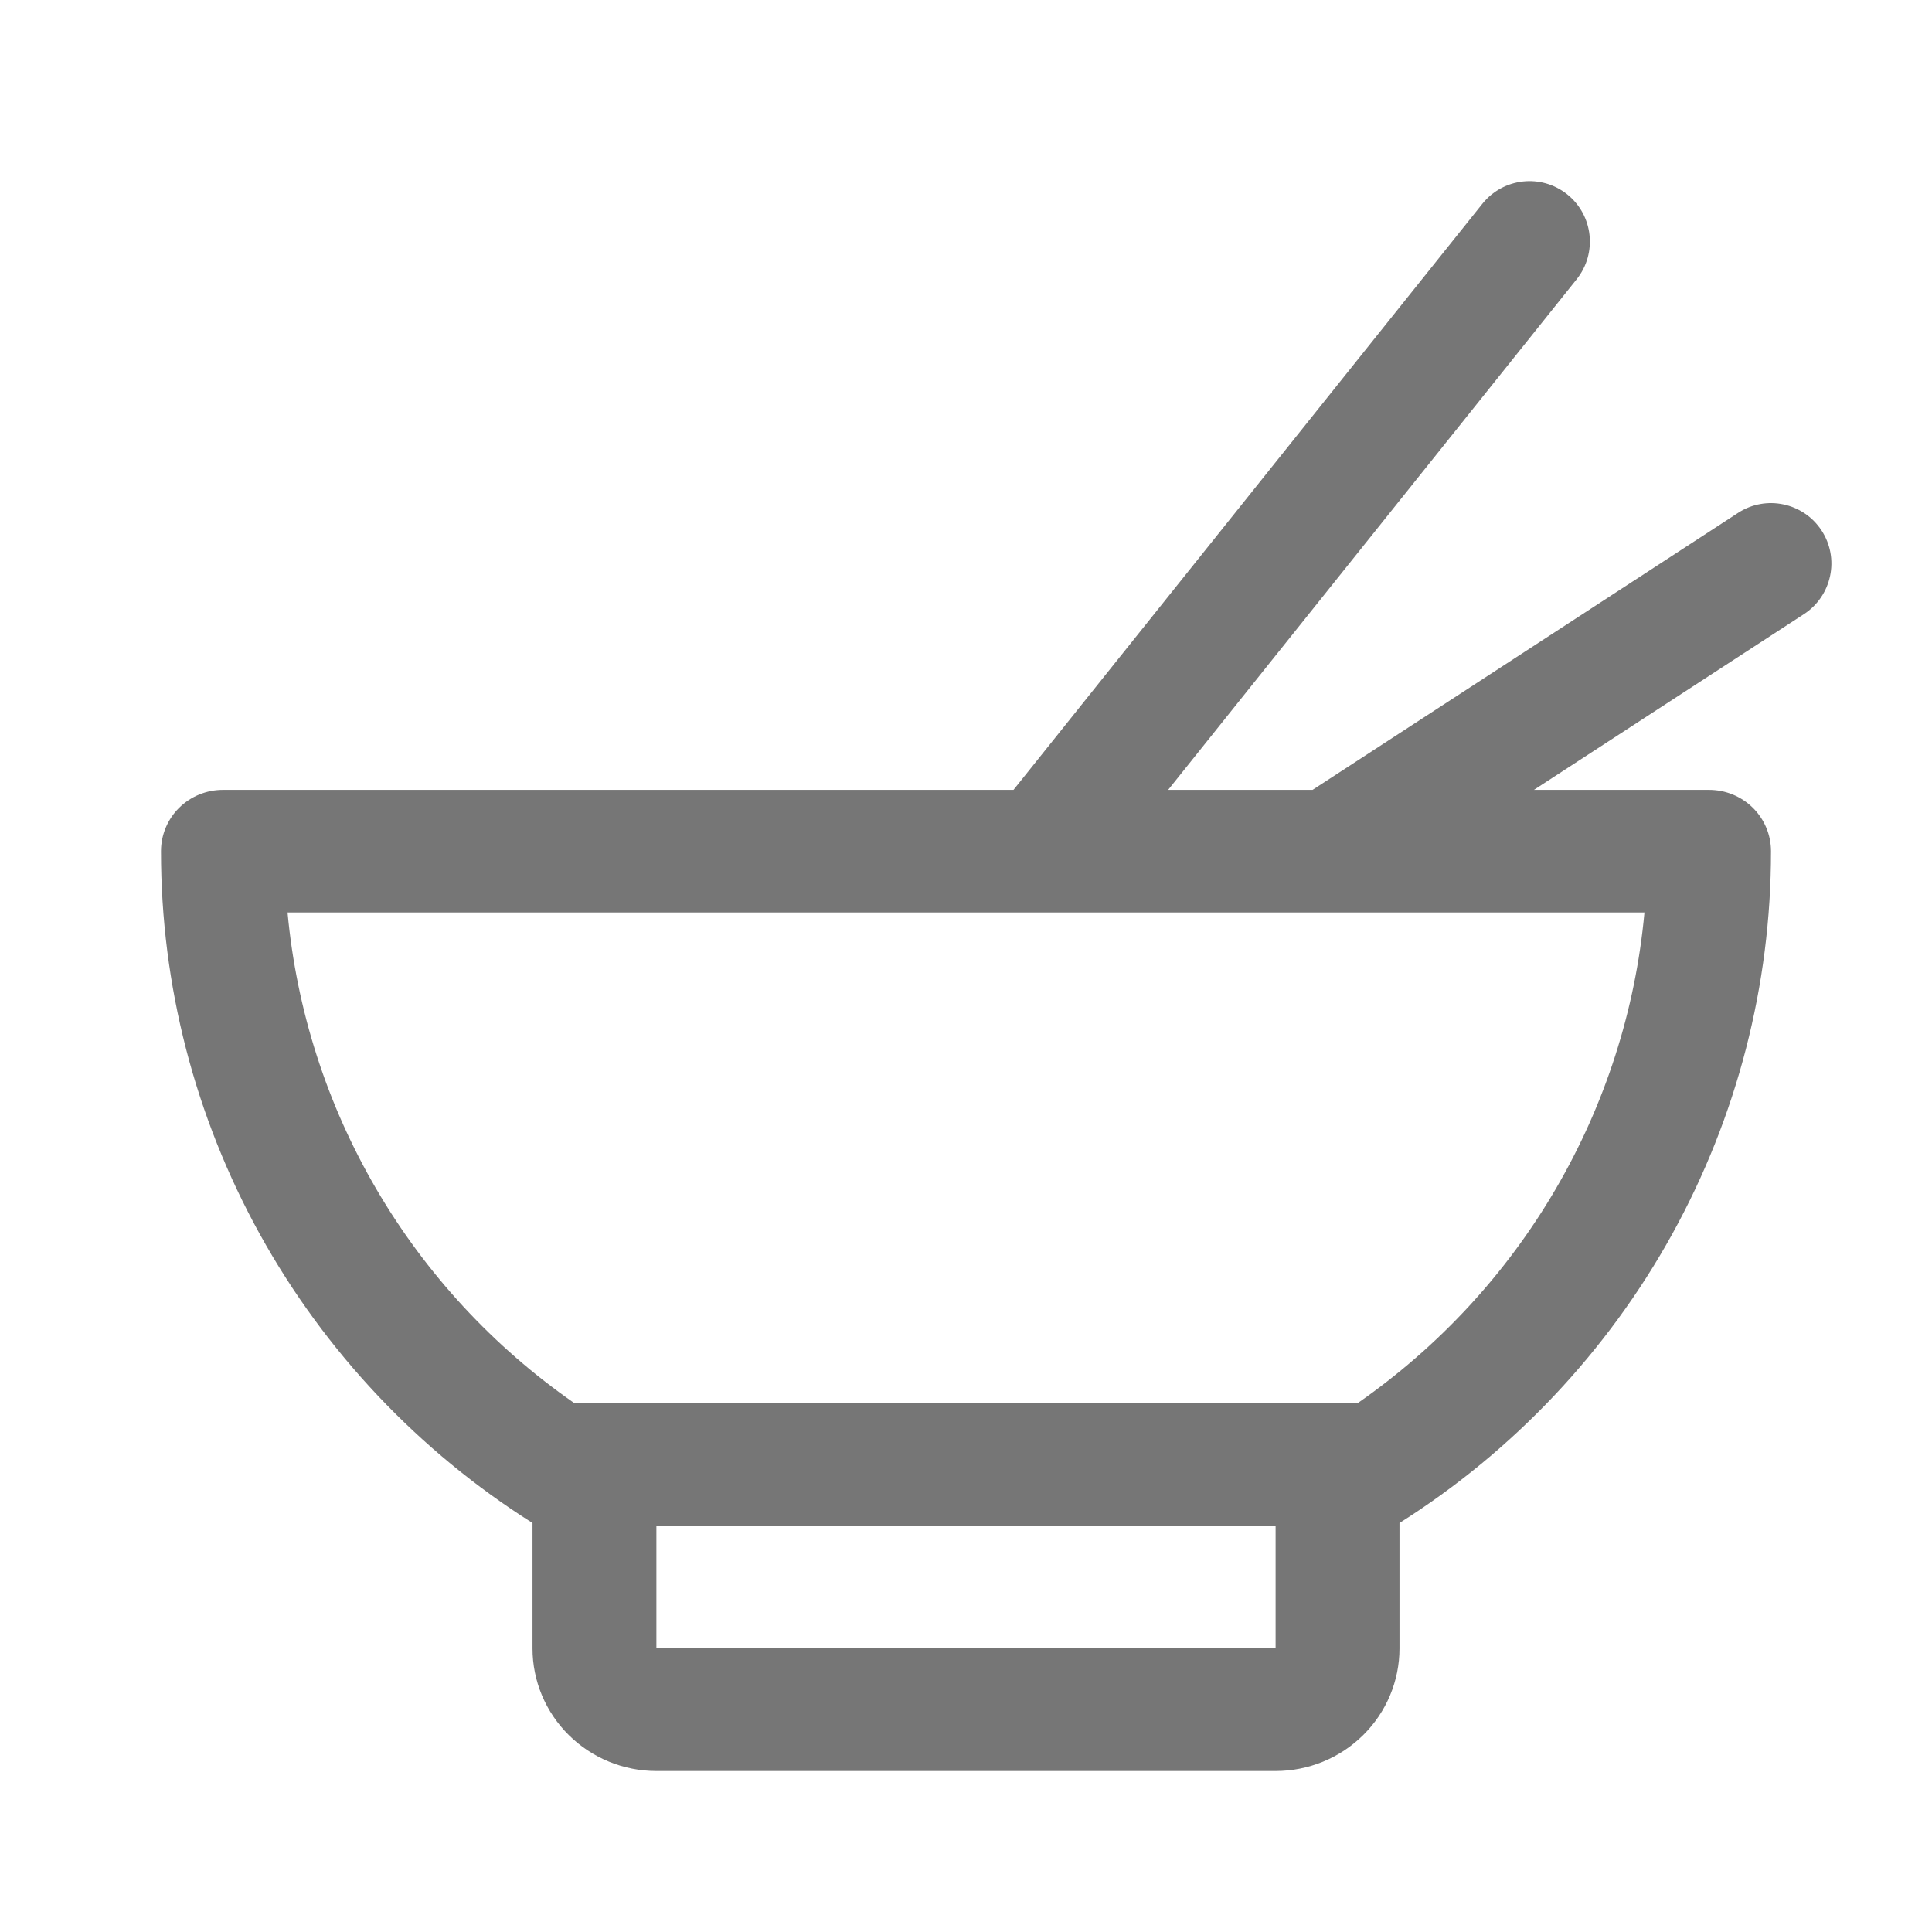 <svg width="24" height="24" viewBox="0 0 24 24" fill="none" xmlns="http://www.w3.org/2000/svg">
<g clip-path="url(#clip0_8122_428)">
<path fill-rule="evenodd" clip-rule="evenodd" d="M19.468 2.414C19.792 2.673 19.844 3.145 19.586 3.469L14.511 9.812H16.305L21.591 6.371C21.938 6.145 22.403 6.244 22.629 6.591C22.855 6.938 22.756 7.403 22.409 7.629L19.055 9.812H21.231C21.435 9.812 21.63 9.892 21.775 10.035C21.919 10.178 22 10.372 22 10.574C22.001 12.237 21.578 13.873 20.772 15.332C19.965 16.791 18.8 18.025 17.385 18.919V20.477C17.385 20.881 17.223 21.268 16.934 21.554C16.645 21.84 16.254 22 15.846 22H8.154C7.746 22 7.355 21.84 7.066 21.554C6.777 21.268 6.615 20.881 6.615 20.477V18.919C5.2 18.025 4.035 16.791 3.228 15.332C2.421 13.873 1.999 12.237 2 10.574C2 10.372 2.081 10.178 2.225 10.035C2.37 9.892 2.565 9.812 2.769 9.812H12.59L18.414 2.532C18.673 2.208 19.145 2.156 19.468 2.414ZM19.325 14.771C18.71 15.824 17.871 16.731 16.866 17.43H7.134C6.129 16.731 5.29 15.824 4.675 14.771C4.06 13.719 3.684 12.546 3.572 11.335H20.428C20.317 12.546 19.94 13.719 19.325 14.771ZM8.154 20.477V18.953H15.846V20.477H8.154Z" fill="#767676"/>
</g>
<defs>
<clipPath id="clip0_8122_428">
<rect width="24" height="24" fill="white"/>
</clipPath>
</defs>
</svg>
